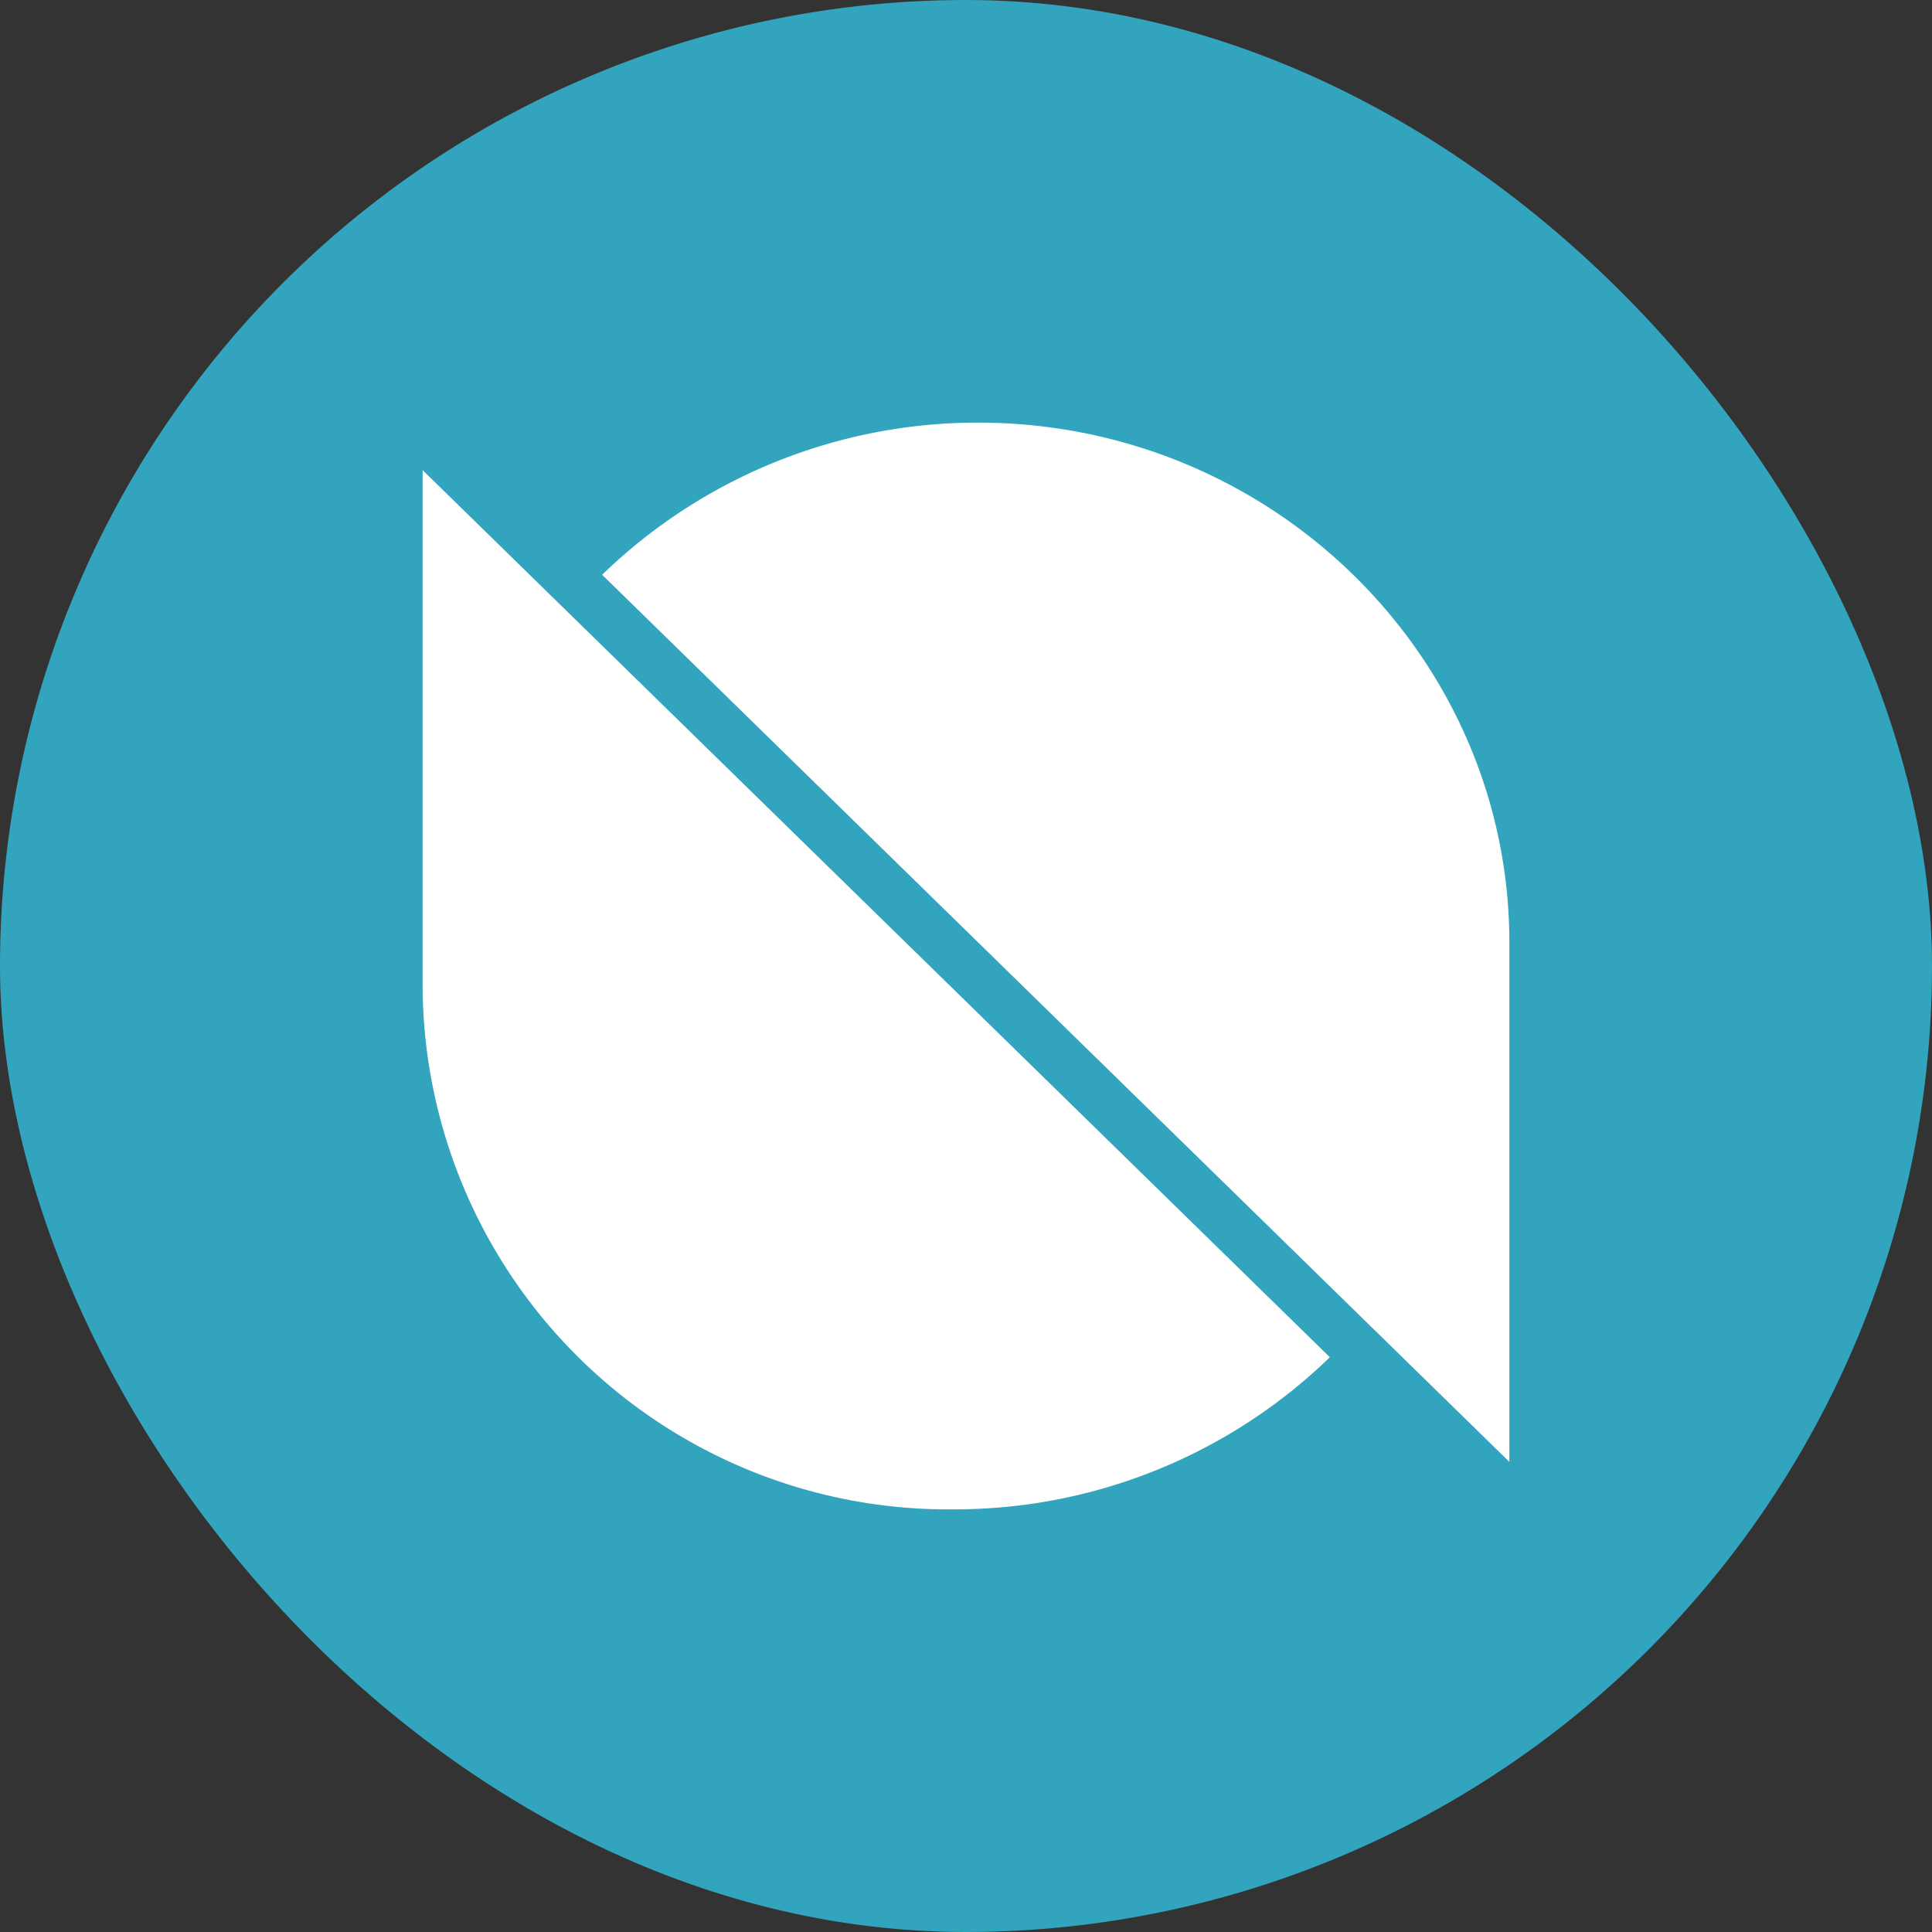 <svg xmlns="http://www.w3.org/2000/svg" width="24" height="24" fill="none" viewBox="0 0 24 24"><rect x="0" y="0" width="24" height="24" fill="#333333" stroke="none"/><g clip-path="url(#a)"><path fill="#32A4BE" d="M12 24a12 12 0 1 0 0-24 12 12 0 0 0 0 24"/><path fill="#fff" fill-rule="evenodd" d="M18.75 18.16 7.48 7.14a6.7 6.7 0 0 1 4.67-1.89c3.64 0 6.6 2.9 6.6 6.46zM5.25 5.84l11.27 11.02a6.7 6.7 0 0 1-4.67 1.89 6.53 6.53 0 0 1-6.6-6.46z" clip-rule="evenodd"/></g><defs><clipPath id="a"><rect width="24" height="24" fill="#fff" rx="12"/></clipPath></defs></svg>
